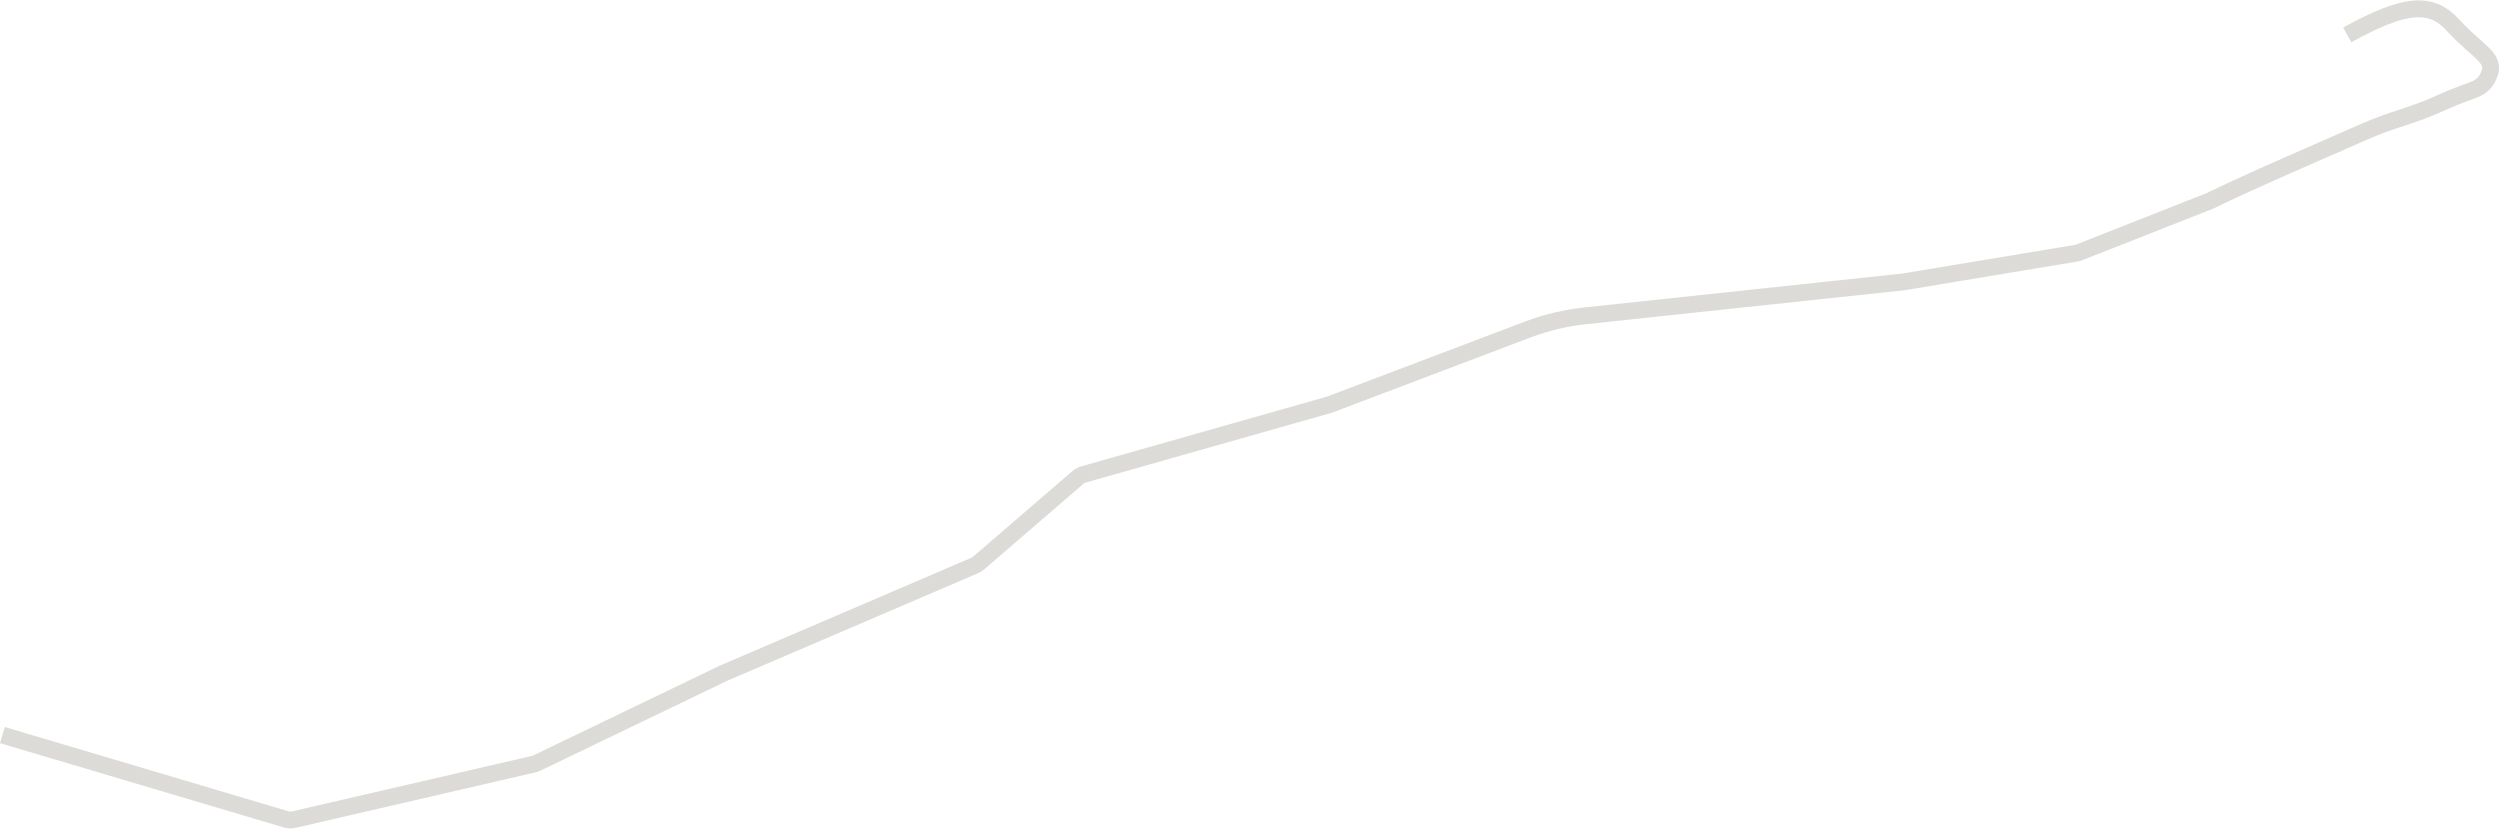 <?xml version="1.0" encoding="UTF-8"?> <svg xmlns="http://www.w3.org/2000/svg" width="1039" height="345" viewBox="0 0 1039 345" fill="none"> <path d="M1 305.5L118.982 340.549C119.977 340.844 121.032 340.877 122.043 340.643L221.85 317.563C222.282 317.463 222.702 317.315 223.101 317.123L300.5 279.866L405.149 234.982C405.713 234.74 406.237 234.413 406.701 234.012L447.996 198.417C448.657 197.847 449.435 197.428 450.276 197.189L552.5 168.187L634.945 136.945C642.617 134.038 650.629 132.126 658.787 131.256L791 117.162L862.874 105.232C863.29 105.163 863.676 105.058 864.069 104.904C868.56 103.135 898.665 91.278 918.5 83.466C935 75.311 968.5 61 982 54.999C995.305 49.085 1002 48.5 1015 42.5C1028 36.5 1031.5 38 1034.5 31C1037.5 24 1029.5 21.5 1019.5 10.499C1010.54 0.647 1000 0.999 975.5 14.5" stroke="#DDDBD7" stroke-width="7"></path> </svg> 